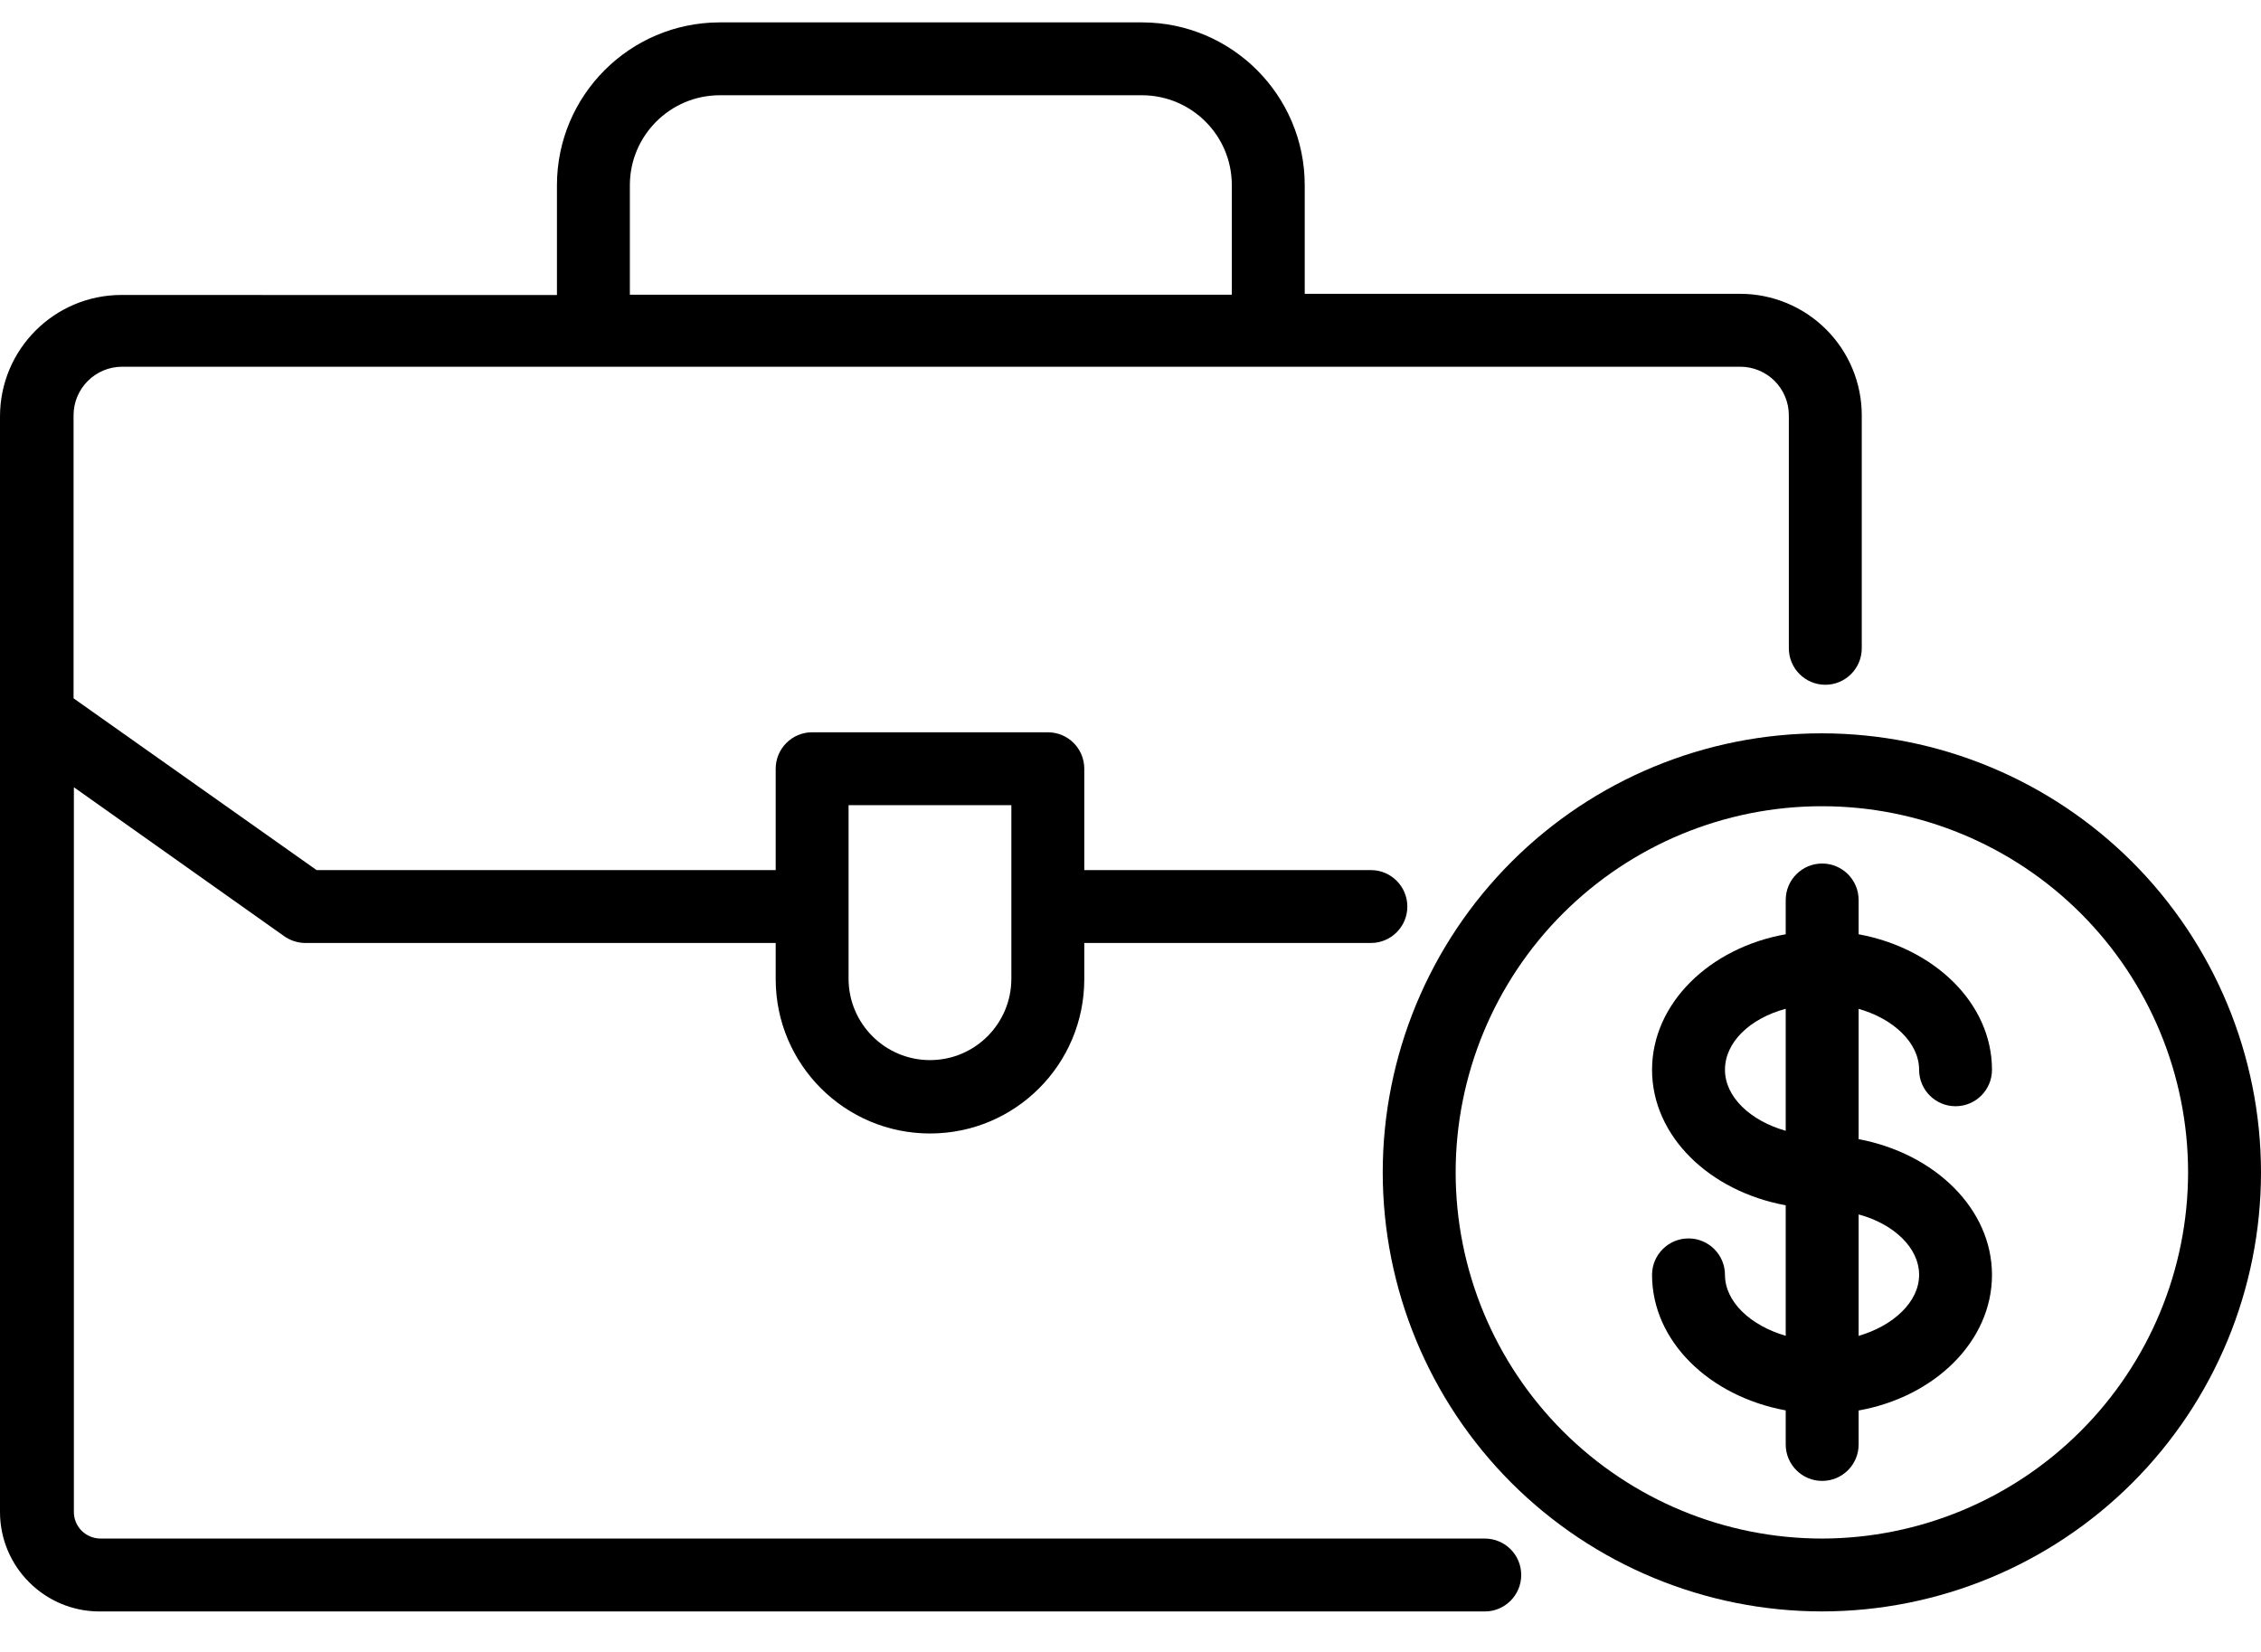 <svg width="52" height="38" viewBox="0 0 52 38" fill="none" xmlns="http://www.w3.org/2000/svg">
<path d="M34.194 35.392H2.315C2.151 35.392 1.996 35.328 1.88 35.215C1.764 35.099 1.699 34.944 1.699 34.782V18.109L6.528 21.53C6.668 21.631 6.836 21.688 7.009 21.692H17.84V22.524C17.84 24.484 19.429 26.074 21.39 26.074C23.35 26.074 24.937 24.484 24.937 22.524V21.692H31.529C31.991 21.692 32.367 21.316 32.367 20.854C32.367 20.391 31.991 20.015 31.529 20.015H24.937V17.683C24.937 17.221 24.564 16.845 24.099 16.845H18.678C18.215 16.845 17.84 17.221 17.84 17.683V20.015H7.281L1.692 16.064V9.553C1.692 8.935 2.194 8.436 2.81 8.436H40.023C40.32 8.436 40.604 8.553 40.814 8.763C41.023 8.973 41.141 9.256 41.141 9.553V14.913C41.141 15.376 41.517 15.752 41.98 15.752C42.442 15.752 42.818 15.376 42.818 14.913V9.553C42.818 8.811 42.523 8.101 41.999 7.578C41.475 7.054 40.764 6.759 40.023 6.759H30.007V4.255C30.004 2.192 28.332 0.519 26.269 0.515H16.549C14.486 0.519 12.813 2.192 12.809 4.255V6.787L2.795 6.785C1.251 6.785 0 8.038 0 9.58V34.783C0.002 36.045 1.028 37.069 2.29 37.069H34.148C34.611 37.069 34.986 36.693 34.986 36.23C34.986 35.765 34.611 35.392 34.148 35.392L34.194 35.392ZM19.516 18.522H23.26V22.512C23.26 23.547 22.424 24.386 21.389 24.386C20.355 24.386 19.516 23.547 19.516 22.512L19.516 18.522ZM14.486 4.252V4.254C14.49 3.117 15.412 2.195 16.549 2.191H26.269C27.407 2.196 28.328 3.117 28.33 4.254V6.78H14.486L14.486 4.252Z" fill="black"/>
<path d="M44.137 24.609C44.137 25.071 44.512 25.447 44.975 25.447C45.438 25.447 45.813 25.071 45.813 24.609C45.813 23.082 44.495 21.814 42.746 21.491V20.703C42.746 20.24 42.37 19.864 41.907 19.864C41.445 19.864 41.069 20.24 41.069 20.703V21.491C39.314 21.803 37.995 23.085 37.995 24.609C37.995 26.135 39.314 27.403 41.069 27.726V30.728C40.259 30.492 39.672 29.947 39.672 29.324V29.326C39.672 28.864 39.296 28.488 38.834 28.488C38.371 28.488 37.995 28.864 37.995 29.326C37.995 30.853 39.314 32.121 41.069 32.444V33.228C41.069 33.691 41.445 34.066 41.907 34.066C42.37 34.066 42.746 33.691 42.746 33.228V32.446C44.495 32.134 45.813 30.853 45.813 29.329C45.813 27.803 44.495 26.534 42.746 26.204V23.207C43.549 23.436 44.137 23.988 44.137 24.609ZM41.069 26.012C40.259 25.783 39.672 25.235 39.672 24.609C39.672 23.982 40.231 23.434 41.069 23.205V26.012ZM44.137 29.326C44.137 29.947 43.549 30.494 42.746 30.73V27.936C43.549 28.152 44.137 28.7 44.137 29.326Z" fill="black"/>
<path d="M41.907 16.869C39.228 16.867 36.659 17.93 34.764 19.823C32.869 21.716 31.803 24.285 31.801 26.964C31.801 29.643 32.864 32.212 34.757 34.107C36.652 36.002 39.22 37.066 41.898 37.068C44.577 37.068 47.147 36.005 49.042 34.11C50.937 32.215 52 29.647 52 26.968C51.998 24.292 50.932 21.724 49.042 19.831C47.149 17.938 44.584 16.873 41.907 16.869ZM41.907 35.392C39.672 35.392 37.53 34.505 35.949 32.927C34.368 31.348 33.48 29.207 33.478 26.971C33.478 24.738 34.364 22.594 35.943 21.015C37.523 19.435 39.665 18.546 41.898 18.546C44.134 18.544 46.276 19.433 47.856 21.011C49.435 22.592 50.323 24.733 50.323 26.969C50.321 29.2 49.433 31.34 47.854 32.919C46.278 34.497 44.138 35.388 41.907 35.392L41.907 35.392Z" fill="black"/>
</svg>
